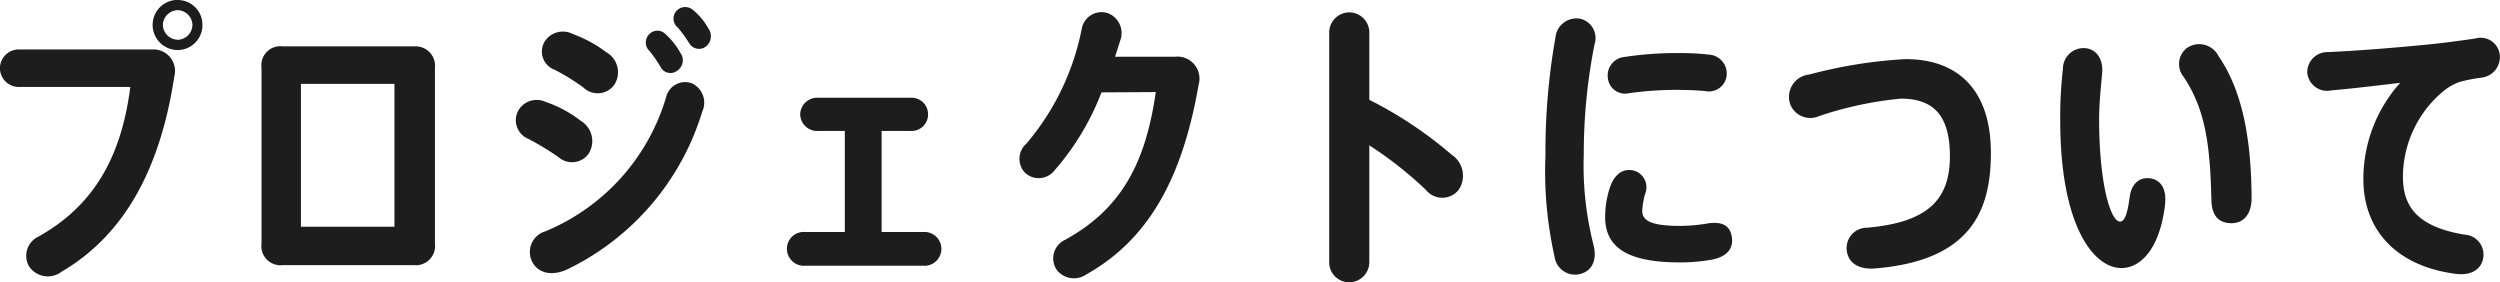 <svg xmlns="http://www.w3.org/2000/svg" width="116.045" height="13.104" viewBox="0 0 116.045 13.104">
  <path id="about" d="M8.26-9.772H2.128A.877.877,0,0,0,1.2-8.9a.877.877,0,0,0,.924.868H7.252C6.832-4.76,5.544-2.52,3-1.092A.987.987,0,0,0,2.534.266,1.047,1.047,0,0,0,4.06.546c3-1.764,4.592-4.872,5.236-9.072A1,1,0,0,0,8.26-9.772Zm1.19-2.3a1.159,1.159,0,0,0-1.162,1.162A1.168,1.168,0,0,0,9.45-9.744,1.156,1.156,0,0,0,10.6-10.906,1.147,1.147,0,0,0,9.45-12.068Zm0,1.848a.706.706,0,0,1-.686-.686.706.706,0,0,1,.686-.686.706.706,0,0,1,.686.686A.706.706,0,0,1,9.45-10.22Zm10.962.308H14.336a.882.882,0,0,0-.994.994V-.756a.888.888,0,0,0,.994.994h6.076a.89.89,0,0,0,.98-.994V-8.918A.9.9,0,0,0,20.412-9.912Zm-.9,8.372h-4.34V-8.176h4.34Zm7.42-7.294a10.178,10.178,0,0,1,1.344.826.955.955,0,0,0,1.428-.1,1.065,1.065,0,0,0-.35-1.526,6.091,6.091,0,0,0-1.568-.854,1,1,0,0,0-1.316.378A.9.9,0,0,0,26.936-8.834Zm1.624,3.85a1.092,1.092,0,0,0-.392-1.47,5.645,5.645,0,0,0-1.638-.882.982.982,0,0,0-1.288.448.936.936,0,0,0,.5,1.274,13.56,13.56,0,0,1,1.386.84A.949.949,0,0,0,28.56-4.984ZM33.32-8.2a.906.906,0,0,0-1.19.616A9.716,9.716,0,0,1,26.516-1.33,1,1,0,0,0,25.9.07c.252.518.882.714,1.638.364A12,12,0,0,0,33.8-6.888.988.988,0,0,0,33.32-8.2ZM31.864-8.96a.518.518,0,0,0,.8.154.573.573,0,0,0,.126-.8,3.358,3.358,0,0,0-.7-.882.52.52,0,0,0-.756.014.542.542,0,0,0,.028.784A6.025,6.025,0,0,1,31.864-8.96Zm2.226-1.778a3.029,3.029,0,0,0-.686-.84.557.557,0,0,0-.8.014.536.536,0,0,0,.07.784,5.868,5.868,0,0,1,.518.714.527.527,0,0,0,.8.14A.61.61,0,0,0,34.09-10.738ZM44.072-1.3H42.126v-4.69h1.33a.766.766,0,0,0,.826-.77.766.766,0,0,0-.826-.77H39.2a.79.79,0,0,0-.854.77.79.79,0,0,0,.854.77h1.218V-1.3H38.57a.781.781,0,0,0-.84.784.789.789,0,0,0,.84.784h5.5A.784.784,0,0,0,44.9-.518.785.785,0,0,0,44.072-1.3ZM55.748-9.436H52.962l.238-.742a.99.99,0,0,0-.56-1.274.933.933,0,0,0-1.218.686A11.706,11.706,0,0,1,48.846-5.4a.933.933,0,0,0-.056,1.358.929.929,0,0,0,1.358-.112,12.054,12.054,0,0,0,2.184-3.626l2.52-.014c-.462,3.206-1.54,5.4-4.214,6.86a.95.95,0,0,0-.378,1.4,1.006,1.006,0,0,0,1.358.21C54.5-.938,56.084-3.766,56.84-8.134A1.023,1.023,0,0,0,55.748-9.436Zm12.838,4.55a18.744,18.744,0,0,0-3.822-2.548v-3.08a.937.937,0,0,0-.924-.98.939.939,0,0,0-.938.98V.056a.929.929,0,0,0,.924.98.94.94,0,0,0,.938-.98V-5.32a17.574,17.574,0,0,1,2.618,2.058.977.977,0,0,0,1.512.028A1.165,1.165,0,0,0,68.586-4.886ZM81.592-1.064c-.084-.588-.532-.728-1.134-.63a7.892,7.892,0,0,1-1.232.112c-1.358,0-1.82-.224-1.792-.742a3.788,3.788,0,0,1,.126-.728.806.806,0,0,0-.546-1.106c-.5-.1-.868.2-1.064.742a4.266,4.266,0,0,0-.238,1.442c0,1.484,1.2,2.086,3.458,2.086a8.488,8.488,0,0,0,1.484-.126C81.326-.14,81.676-.5,81.592-1.064ZM74.55-11.2a.984.984,0,0,0-1.148.882,30.224,30.224,0,0,0-.462,5.46,18.1,18.1,0,0,0,.42,4.69.963.963,0,0,0,1.218.812c.588-.168.756-.728.588-1.358a14.965,14.965,0,0,1-.448-4.172,26.066,26.066,0,0,1,.5-5.124A.92.92,0,0,0,74.55-11.2Zm2.268,3.458a16.156,16.156,0,0,1,2.17-.154c.392,0,.938.014,1.372.056a.829.829,0,0,0,.994-.756.883.883,0,0,0-.826-.938,11.514,11.514,0,0,0-1.246-.07,16.311,16.311,0,0,0-2.688.182.856.856,0,0,0-.756.98A.8.8,0,0,0,76.818-7.742ZM89.656-9.324a21.893,21.893,0,0,0-4.466.714,1.045,1.045,0,0,0-.882,1.4,1,1,0,0,0,1.33.532,16.877,16.877,0,0,1,3.794-.812c1.512,0,2.282.77,2.282,2.674,0,2.016-1.022,3.066-3.836,3.318A.944.944,0,0,0,86.94-.35c.112.56.644.8,1.3.742,4.466-.364,5.376-2.7,5.376-5.362C93.618-7.826,92.148-9.324,89.656-9.324Zm11.312,5.53c-.476-.042-.812.266-.9.812-.084.6-.182,1.2-.462,1.2-.434-.014-.966-1.75-.966-4.774,0-.672.084-1.512.14-2.1.056-.63-.224-1.12-.784-1.176a.958.958,0,0,0-1.036.952,19.741,19.741,0,0,0-.126,2.394c0,4.886,1.54,6.86,2.842,6.86.9,0,1.764-.9,2.016-2.87C101.808-3.374,101.444-3.752,100.968-3.794Zm3.206-5.684a1,1,0,0,0-1.456-.364.94.94,0,0,0-.154,1.344c1.036,1.54,1.232,3.276,1.288,5.726.014.644.28,1.05.9,1.064s.966-.448.966-1.176C105.7-5.684,105.28-7.868,104.174-9.478Zm10.4,1.68a2.556,2.556,0,0,1,.784-.462,7.3,7.3,0,0,1,.994-.2.962.962,0,0,0,.882-1.092.892.892,0,0,0-1.134-.728c-.77.112-1.6.224-2.366.294-.994.1-2.912.266-4.466.336a.933.933,0,0,0-.966.966.928.928,0,0,0,1.12.812c1.134-.1,2.212-.238,3.192-.35a6.683,6.683,0,0,0-1.708,4.466c0,2.408,1.582,4.06,4.3,4.4.63.084,1.12-.154,1.246-.658a.926.926,0,0,0-.854-1.162c-2.156-.364-2.856-1.274-2.856-2.688A5.2,5.2,0,0,1,114.576-7.8Z" transform="translate(-1.203 12.068)" fill="#1d1d1d"/>
</svg>
